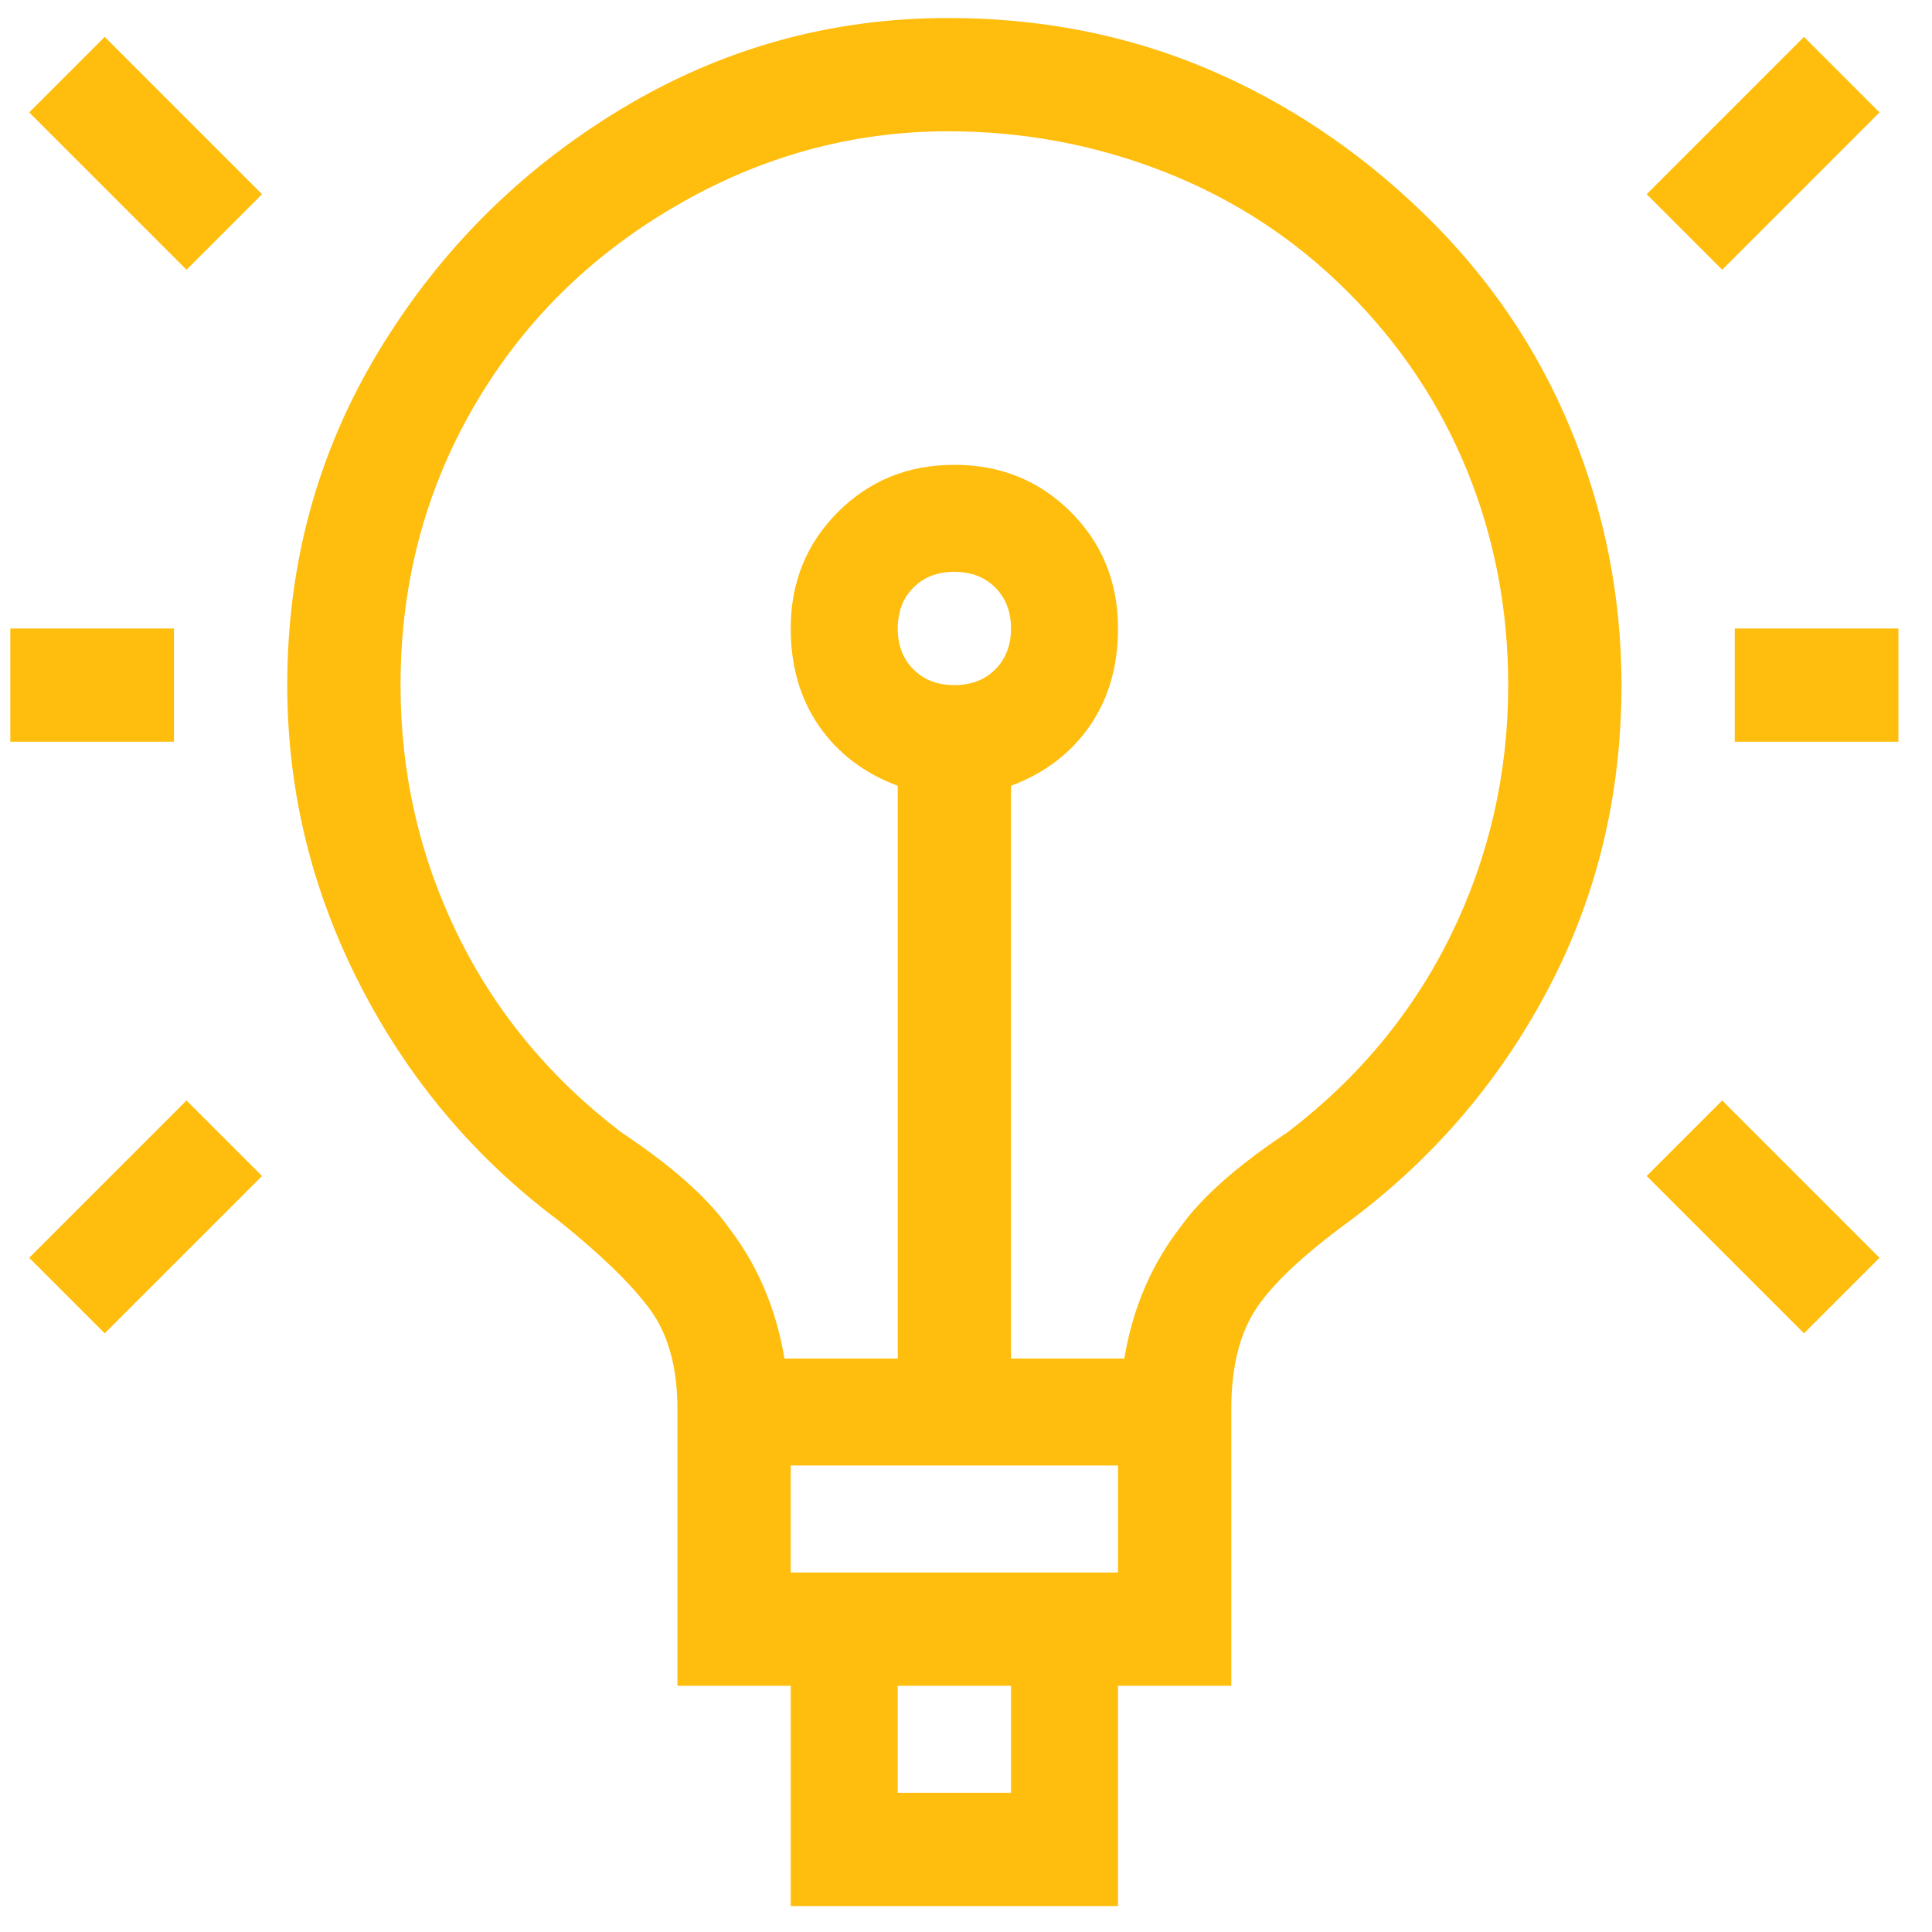 <svg width="44" height="44" viewBox="0 0 44 44" fill="none" xmlns="http://www.w3.org/2000/svg">
<g clip-path="url(#clip0_2_145)">
<path d="M21.592 0.41C18.916 0.41 16.432 1.102 14.138 2.488C11.845 3.874 10.005 5.713 8.62 8.006C7.234 10.3 6.542 12.832 6.542 15.603C6.542 17.992 7.091 20.261 8.19 22.411C9.289 24.561 10.794 26.353 12.705 27.786C13.661 28.551 14.353 29.22 14.783 29.793C15.213 30.366 15.428 31.131 15.428 32.086V38.393H18.008V43.41H25.462V38.393H28.042V32.086C28.042 31.131 28.233 30.366 28.615 29.793C28.997 29.22 29.714 28.551 30.765 27.786C32.676 26.353 34.181 24.585 35.28 22.483C36.379 20.381 36.928 18.087 36.928 15.603C36.928 13.596 36.546 11.661 35.782 9.798C35.017 7.935 33.894 6.286 32.413 4.853C30.932 3.42 29.284 2.321 27.468 1.556C25.653 0.792 23.694 0.41 21.592 0.41ZM23.025 40.83H20.445V38.393H23.025V40.83ZM25.462 35.813H18.008V33.376H25.462V35.813ZM20.445 14.313C20.445 13.931 20.564 13.62 20.803 13.381C21.042 13.142 21.353 13.023 21.735 13.023C22.117 13.023 22.428 13.142 22.667 13.381C22.905 13.62 23.025 13.931 23.025 14.313C23.025 14.695 22.905 15.006 22.667 15.245C22.428 15.484 22.117 15.603 21.735 15.603C21.353 15.603 21.042 15.484 20.803 15.245C20.564 15.006 20.445 14.695 20.445 14.313ZM29.332 25.78C28.185 26.544 27.373 27.261 26.895 27.93C26.226 28.79 25.796 29.793 25.605 30.94H23.025V17.896C23.789 17.61 24.387 17.156 24.817 16.535C25.247 15.914 25.462 15.173 25.462 14.313C25.462 13.262 25.103 12.378 24.387 11.661C23.67 10.945 22.786 10.586 21.735 10.586C20.684 10.586 19.8 10.945 19.083 11.661C18.367 12.378 18.008 13.262 18.008 14.313C18.008 15.173 18.223 15.914 18.653 16.535C19.083 17.156 19.68 17.61 20.445 17.896V30.94H17.865C17.674 29.793 17.244 28.79 16.575 27.93C16.097 27.261 15.285 26.544 14.138 25.78C12.514 24.537 11.272 23.032 10.412 21.265C9.552 19.497 9.122 17.61 9.122 15.603C9.122 13.31 9.671 11.207 10.77 9.296C11.869 7.385 13.398 5.856 15.357 4.71C17.316 3.563 19.394 2.99 21.592 2.99C23.312 2.99 24.96 3.3 26.537 3.921C28.113 4.542 29.499 5.45 30.693 6.645C31.888 7.839 32.795 9.201 33.417 10.73C34.038 12.259 34.348 13.883 34.348 15.603C34.348 17.61 33.918 19.497 33.058 21.265C32.198 23.032 30.956 24.537 29.332 25.78ZM39.508 14.313H43.235V16.893H39.508V14.313ZM0.235 14.313H3.962V16.893H0.235V14.313ZM37.502 4.423L41.085 0.84L42.805 2.56L39.222 6.143L37.502 4.423ZM0.665 2.56L2.385 0.84L5.968 4.423L4.248 6.143L0.665 2.56ZM37.502 26.783L39.222 25.063L42.805 28.646L41.085 30.366L37.502 26.783ZM0.665 28.646L4.248 25.063L5.968 26.783L2.385 30.366L0.665 28.646Z" fill="#FFBD0D"/>
</g>
<defs>
<clipPath id="clip0_2_145">
<rect width="43.47" height="43" fill="white" transform="matrix(1 0 0 -1 0 43.41)"/>
</clipPath>
</defs>
</svg>
